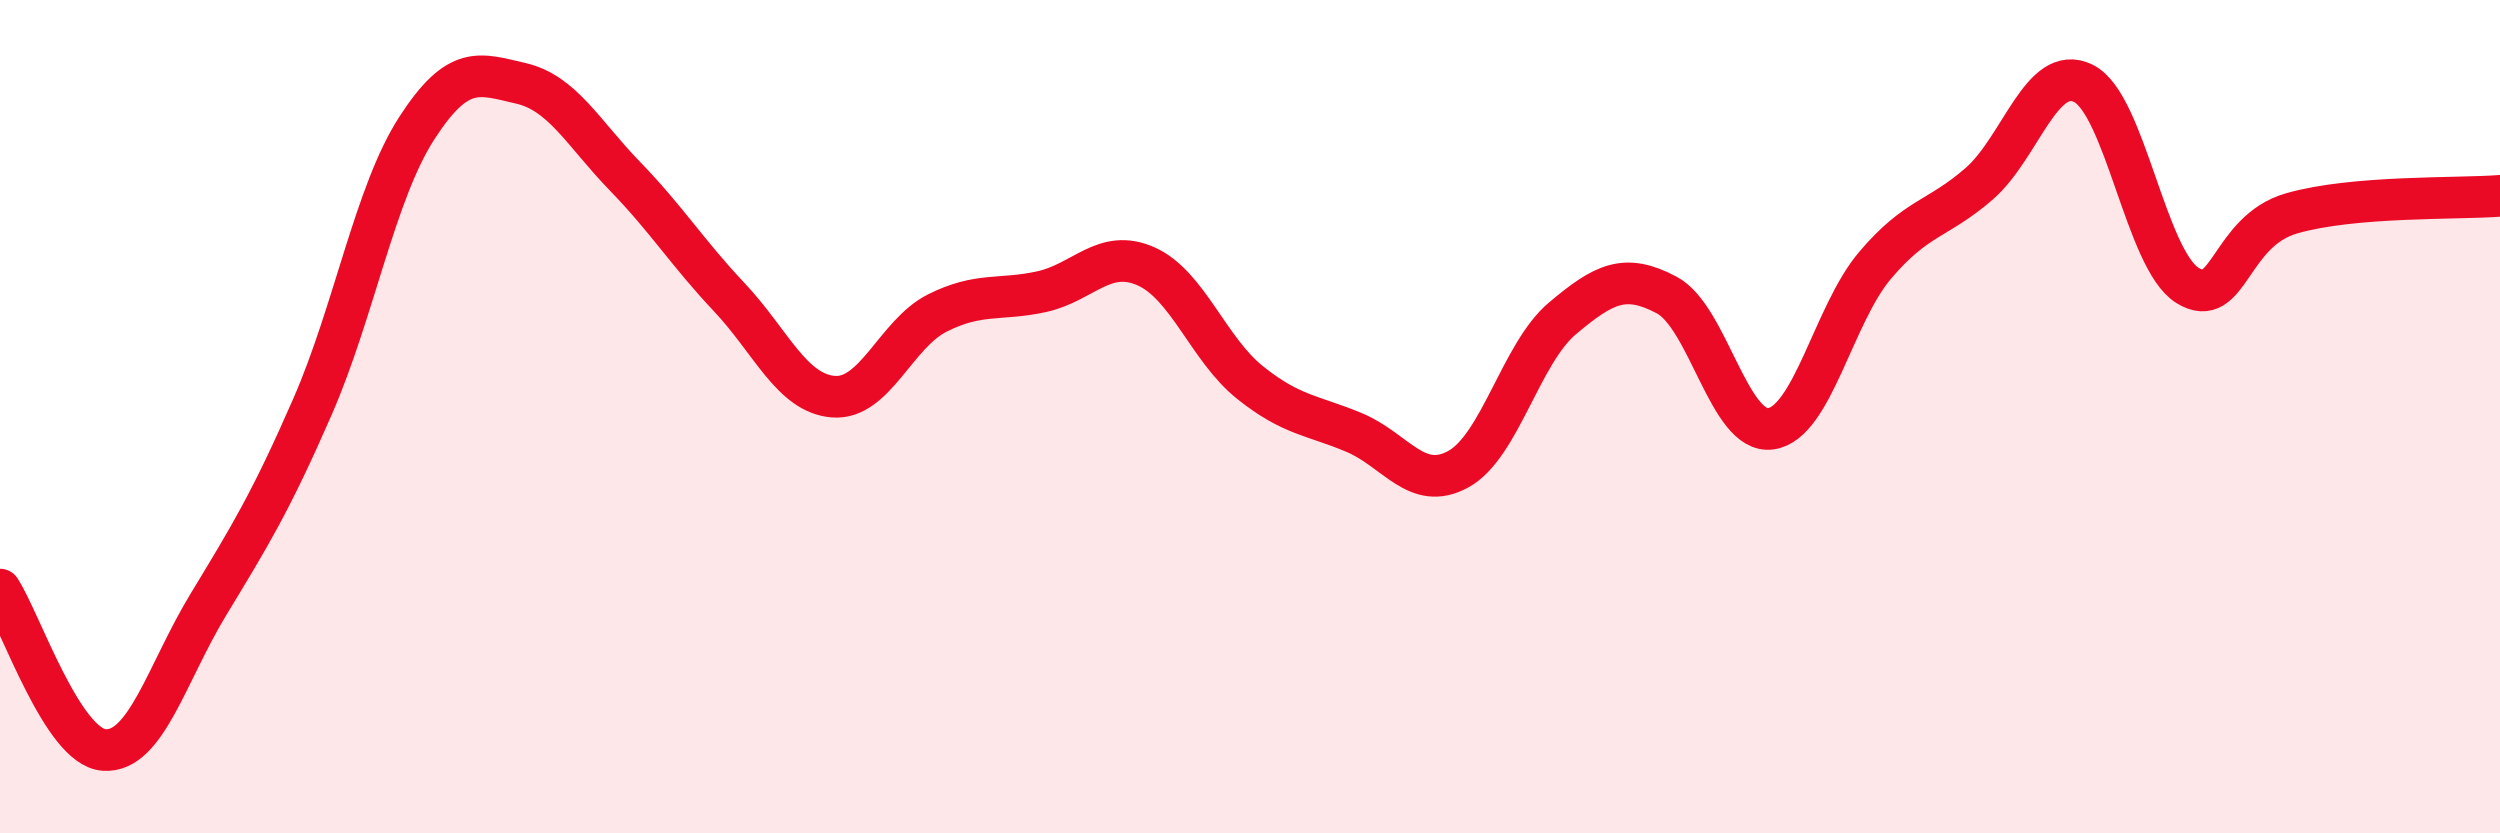 
    <svg width="60" height="20" viewBox="0 0 60 20" xmlns="http://www.w3.org/2000/svg">
      <path
        d="M 0,14.15 C 0.5,14.92 1.5,17.93 2.5,18 C 3.5,18.07 4,16.16 5,14.51 C 6,12.86 6.5,12.05 7.5,9.76 C 8.5,7.47 9,4.63 10,3.08 C 11,1.53 11.5,1.77 12.5,2 C 13.5,2.23 14,3.2 15,4.23 C 16,5.26 16.5,6.07 17.5,7.13 C 18.5,8.19 19,9.44 20,9.52 C 21,9.6 21.5,8.01 22.5,7.51 C 23.5,7.01 24,7.22 25,7 C 26,6.78 26.5,5.95 27.5,6.39 C 28.5,6.83 29,8.38 30,9.18 C 31,9.98 31.5,9.96 32.5,10.38 C 33.5,10.8 34,11.81 35,11.26 C 36,10.71 36.5,8.48 37.5,7.64 C 38.5,6.8 39,6.55 40,7.08 C 41,7.61 41.5,10.43 42.5,10.29 C 43.5,10.15 44,7.55 45,6.37 C 46,5.19 46.5,5.28 47.5,4.41 C 48.5,3.54 49,1.51 50,2 C 51,2.49 51.5,6.23 52.5,6.85 C 53.5,7.47 53.5,5.55 55,5.12 C 56.5,4.69 59,4.78 60,4.7L60 20L0 20Z"
        fill="#EB0A25"
        opacity="0.1"
        stroke-linecap="round"
        stroke-linejoin="round"
      />
      <path
        d="M 0,14.15 C 0.5,14.92 1.5,17.93 2.5,18 C 3.5,18.07 4,16.16 5,14.51 C 6,12.86 6.5,12.05 7.5,9.76 C 8.5,7.47 9,4.63 10,3.08 C 11,1.53 11.5,1.77 12.5,2 C 13.5,2.23 14,3.2 15,4.23 C 16,5.26 16.5,6.07 17.5,7.13 C 18.5,8.19 19,9.44 20,9.52 C 21,9.6 21.5,8.01 22.5,7.51 C 23.5,7.01 24,7.22 25,7 C 26,6.78 26.5,5.95 27.5,6.39 C 28.5,6.83 29,8.38 30,9.18 C 31,9.98 31.5,9.96 32.5,10.38 C 33.5,10.8 34,11.81 35,11.26 C 36,10.71 36.5,8.48 37.5,7.64 C 38.5,6.8 39,6.55 40,7.08 C 41,7.61 41.5,10.43 42.5,10.29 C 43.5,10.15 44,7.55 45,6.37 C 46,5.19 46.5,5.28 47.5,4.41 C 48.5,3.54 49,1.51 50,2 C 51,2.49 51.5,6.23 52.5,6.85 C 53.5,7.47 53.5,5.55 55,5.12 C 56.5,4.69 59,4.78 60,4.7"
        stroke="#EB0A25"
        stroke-width="1"
        fill="none"
        stroke-linecap="round"
        stroke-linejoin="round"
      />
    </svg>
  